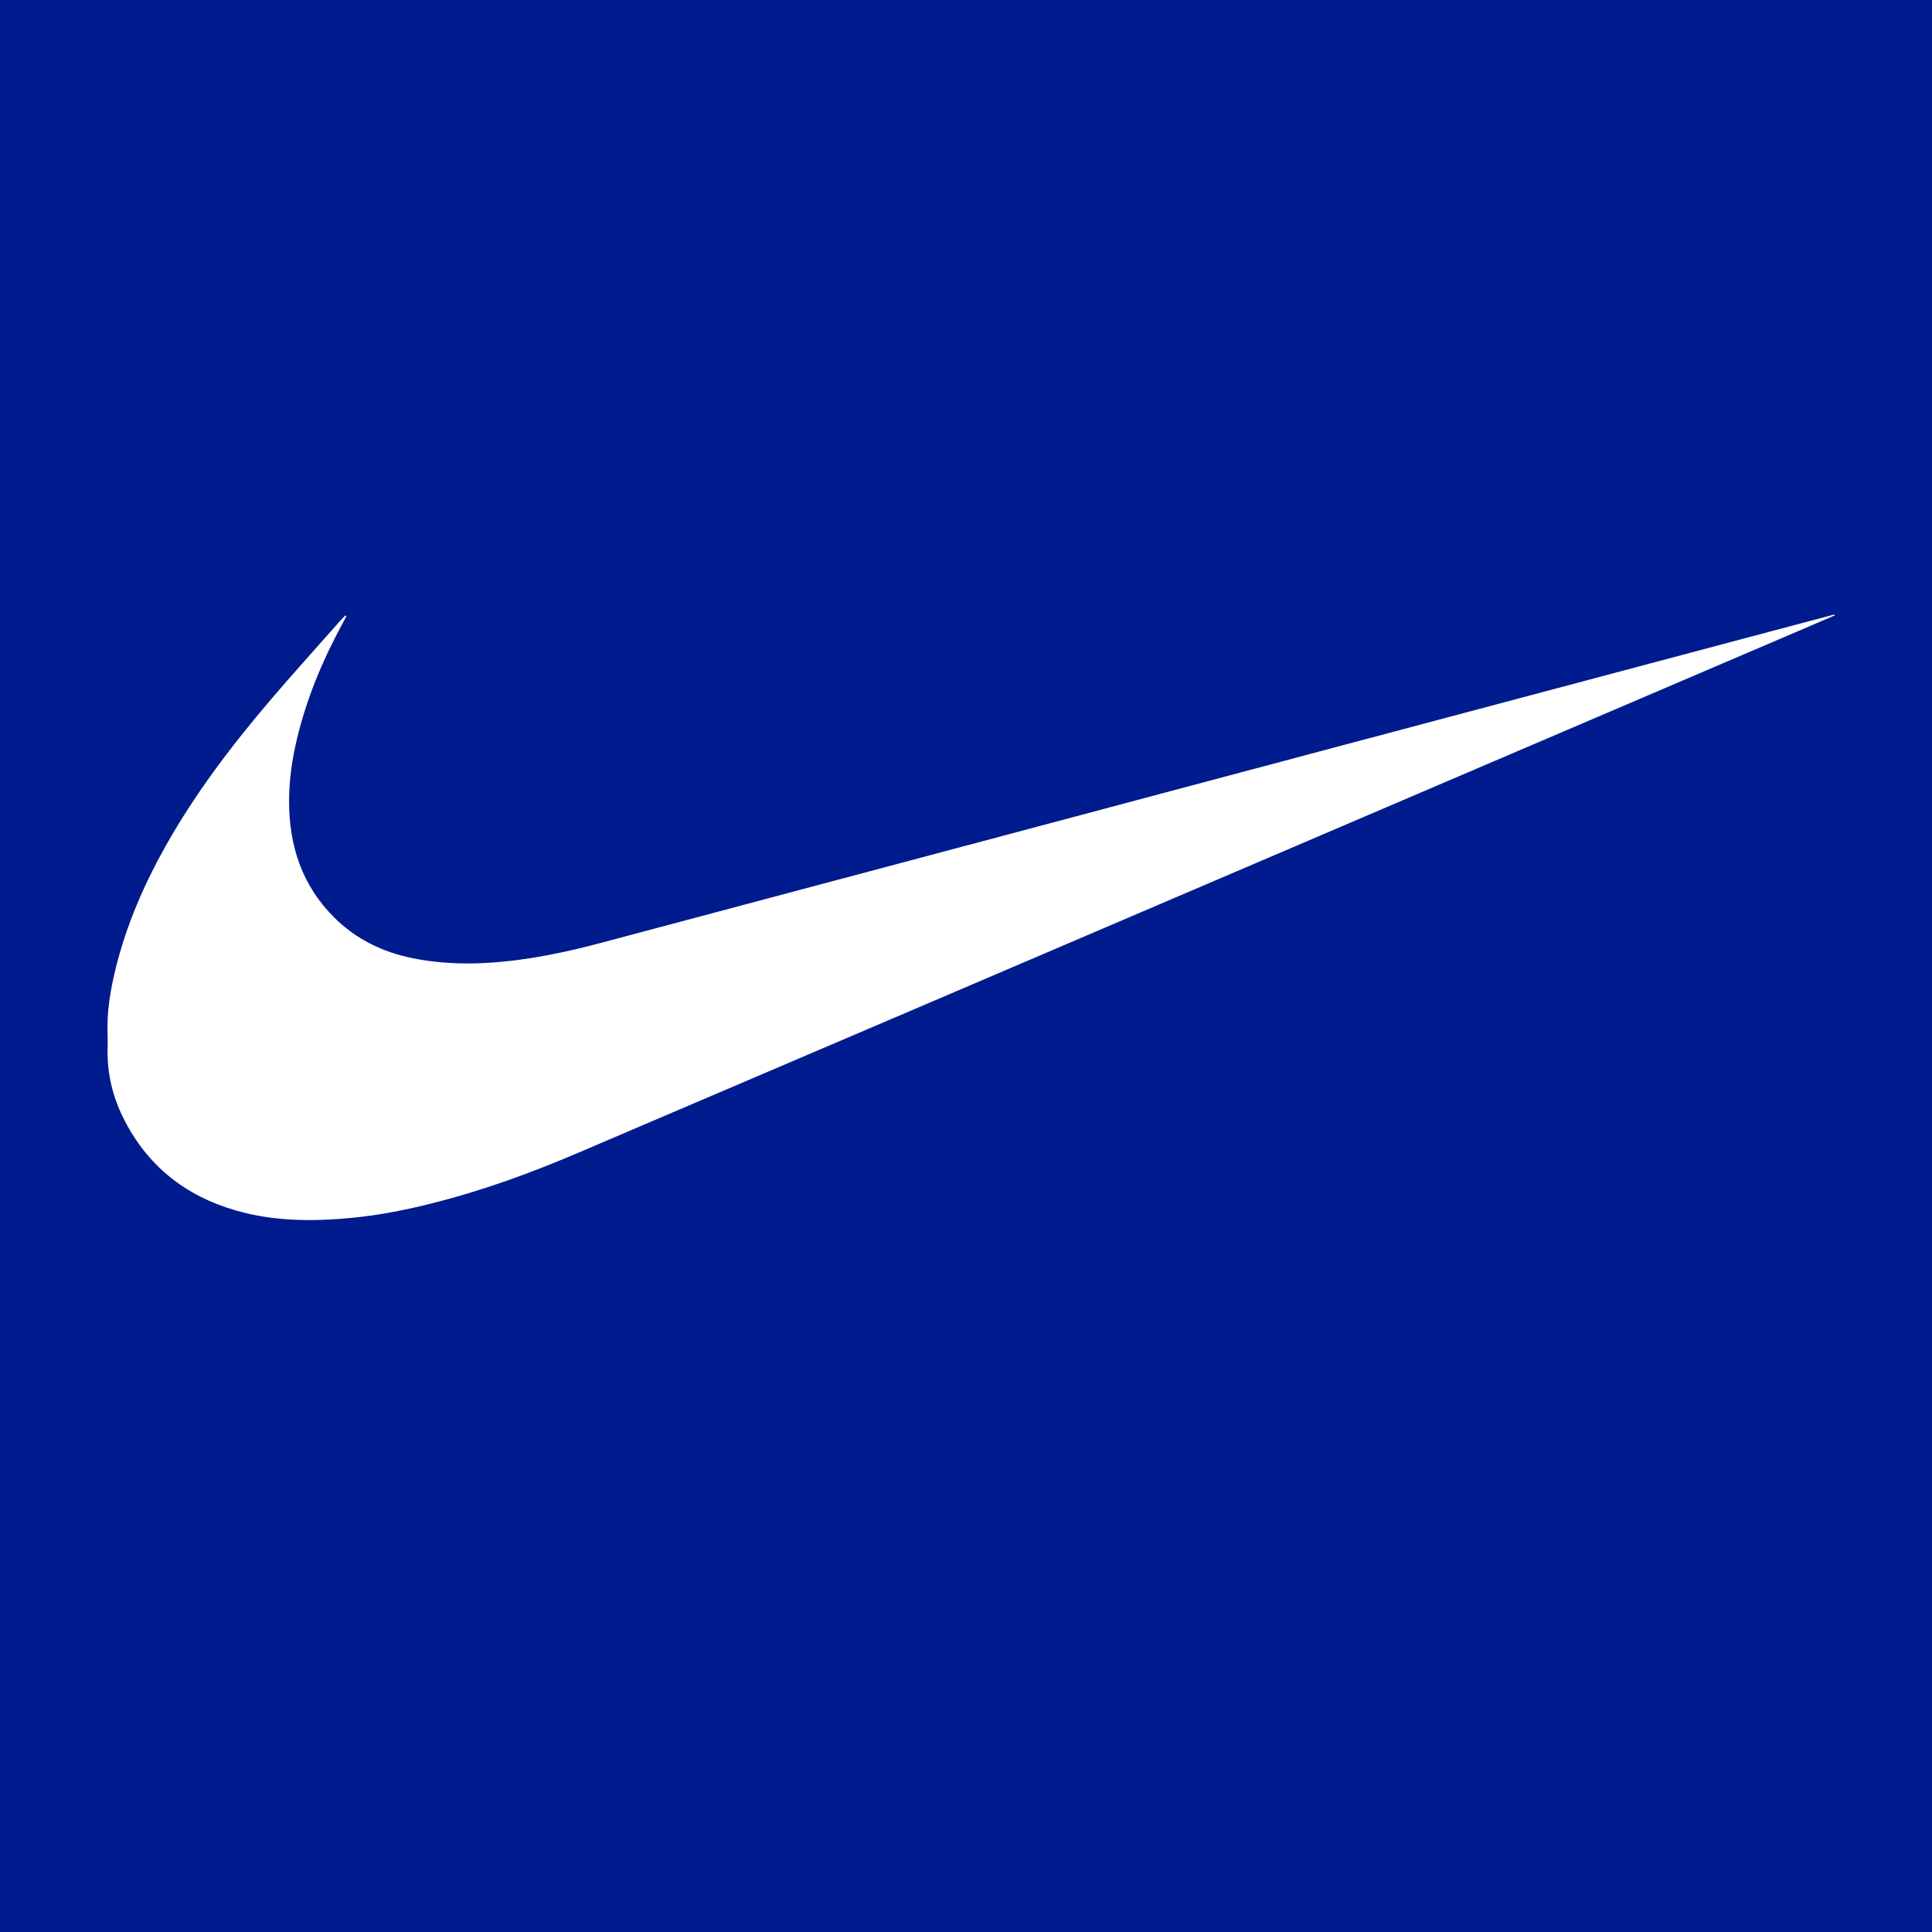 <svg xmlns="http://www.w3.org/2000/svg" xmlns:xlink="http://www.w3.org/1999/xlink" width="512" zoomAndPan="magnify" viewBox="0 0 384 384" height="512" preserveAspectRatio="xMidYMid meet" version="1.0"><rect x="-38.4" width="460.8" fill="#ffffff" y="-38.4" height="460.8" fill-opacity="1"/><rect x="-38.4" width="460.8" fill="#001b8d" y="-38.4" height="460.8" fill-opacity="1"/><path fill="#ffffff" d="M 364.668 122.316 C 362.148 123.395 359.629 124.488 357.098 125.566 C 301.812 149.219 246.516 172.883 191.23 196.523 C 165.793 207.395 140.352 218.258 114.91 229.129 C 105.73 233.051 96.383 236.473 86.711 238.957 C 81.168 240.383 75.574 241.523 69.875 242.062 C 62.172 242.797 54.504 242.773 46.992 240.625 C 36.73 237.695 29.062 231.551 24.371 221.918 C 22.332 217.738 21.301 213.277 21.383 208.586 C 21.395 207.602 21.422 206.605 21.383 205.621 C 21.191 201.07 21.961 196.645 23.051 192.254 C 25.176 183.719 28.645 175.754 32.941 168.121 C 38.844 157.621 46.105 148.094 53.902 138.961 C 58.367 133.727 62.988 128.629 67.535 123.48 C 67.895 123.086 68.281 122.711 68.652 122.316 C 68.723 122.363 68.785 122.426 68.855 122.473 C 68.52 123.098 68.184 123.73 67.848 124.355 C 64.008 131.496 60.91 138.938 59.027 146.844 C 58.066 150.863 57.469 154.945 57.457 159.086 C 57.422 168.047 60 176.004 66.516 182.449 C 70.848 186.719 76.078 189.238 81.973 190.441 C 87.012 191.473 92.102 191.676 97.234 191.352 C 104.902 190.871 112.367 189.301 119.762 187.32 C 141.625 181.477 163.488 175.68 185.363 169.848 C 209.137 163.512 232.922 157.176 256.691 150.84 C 288.48 142.379 320.27 133.922 352.055 125.461 C 356.242 124.344 360.434 123.238 364.621 122.125 C 364.645 122.195 364.656 122.258 364.668 122.316 Z M 364.668 122.316 " fill-opacity="1" fill-rule="nonzero"/></svg>